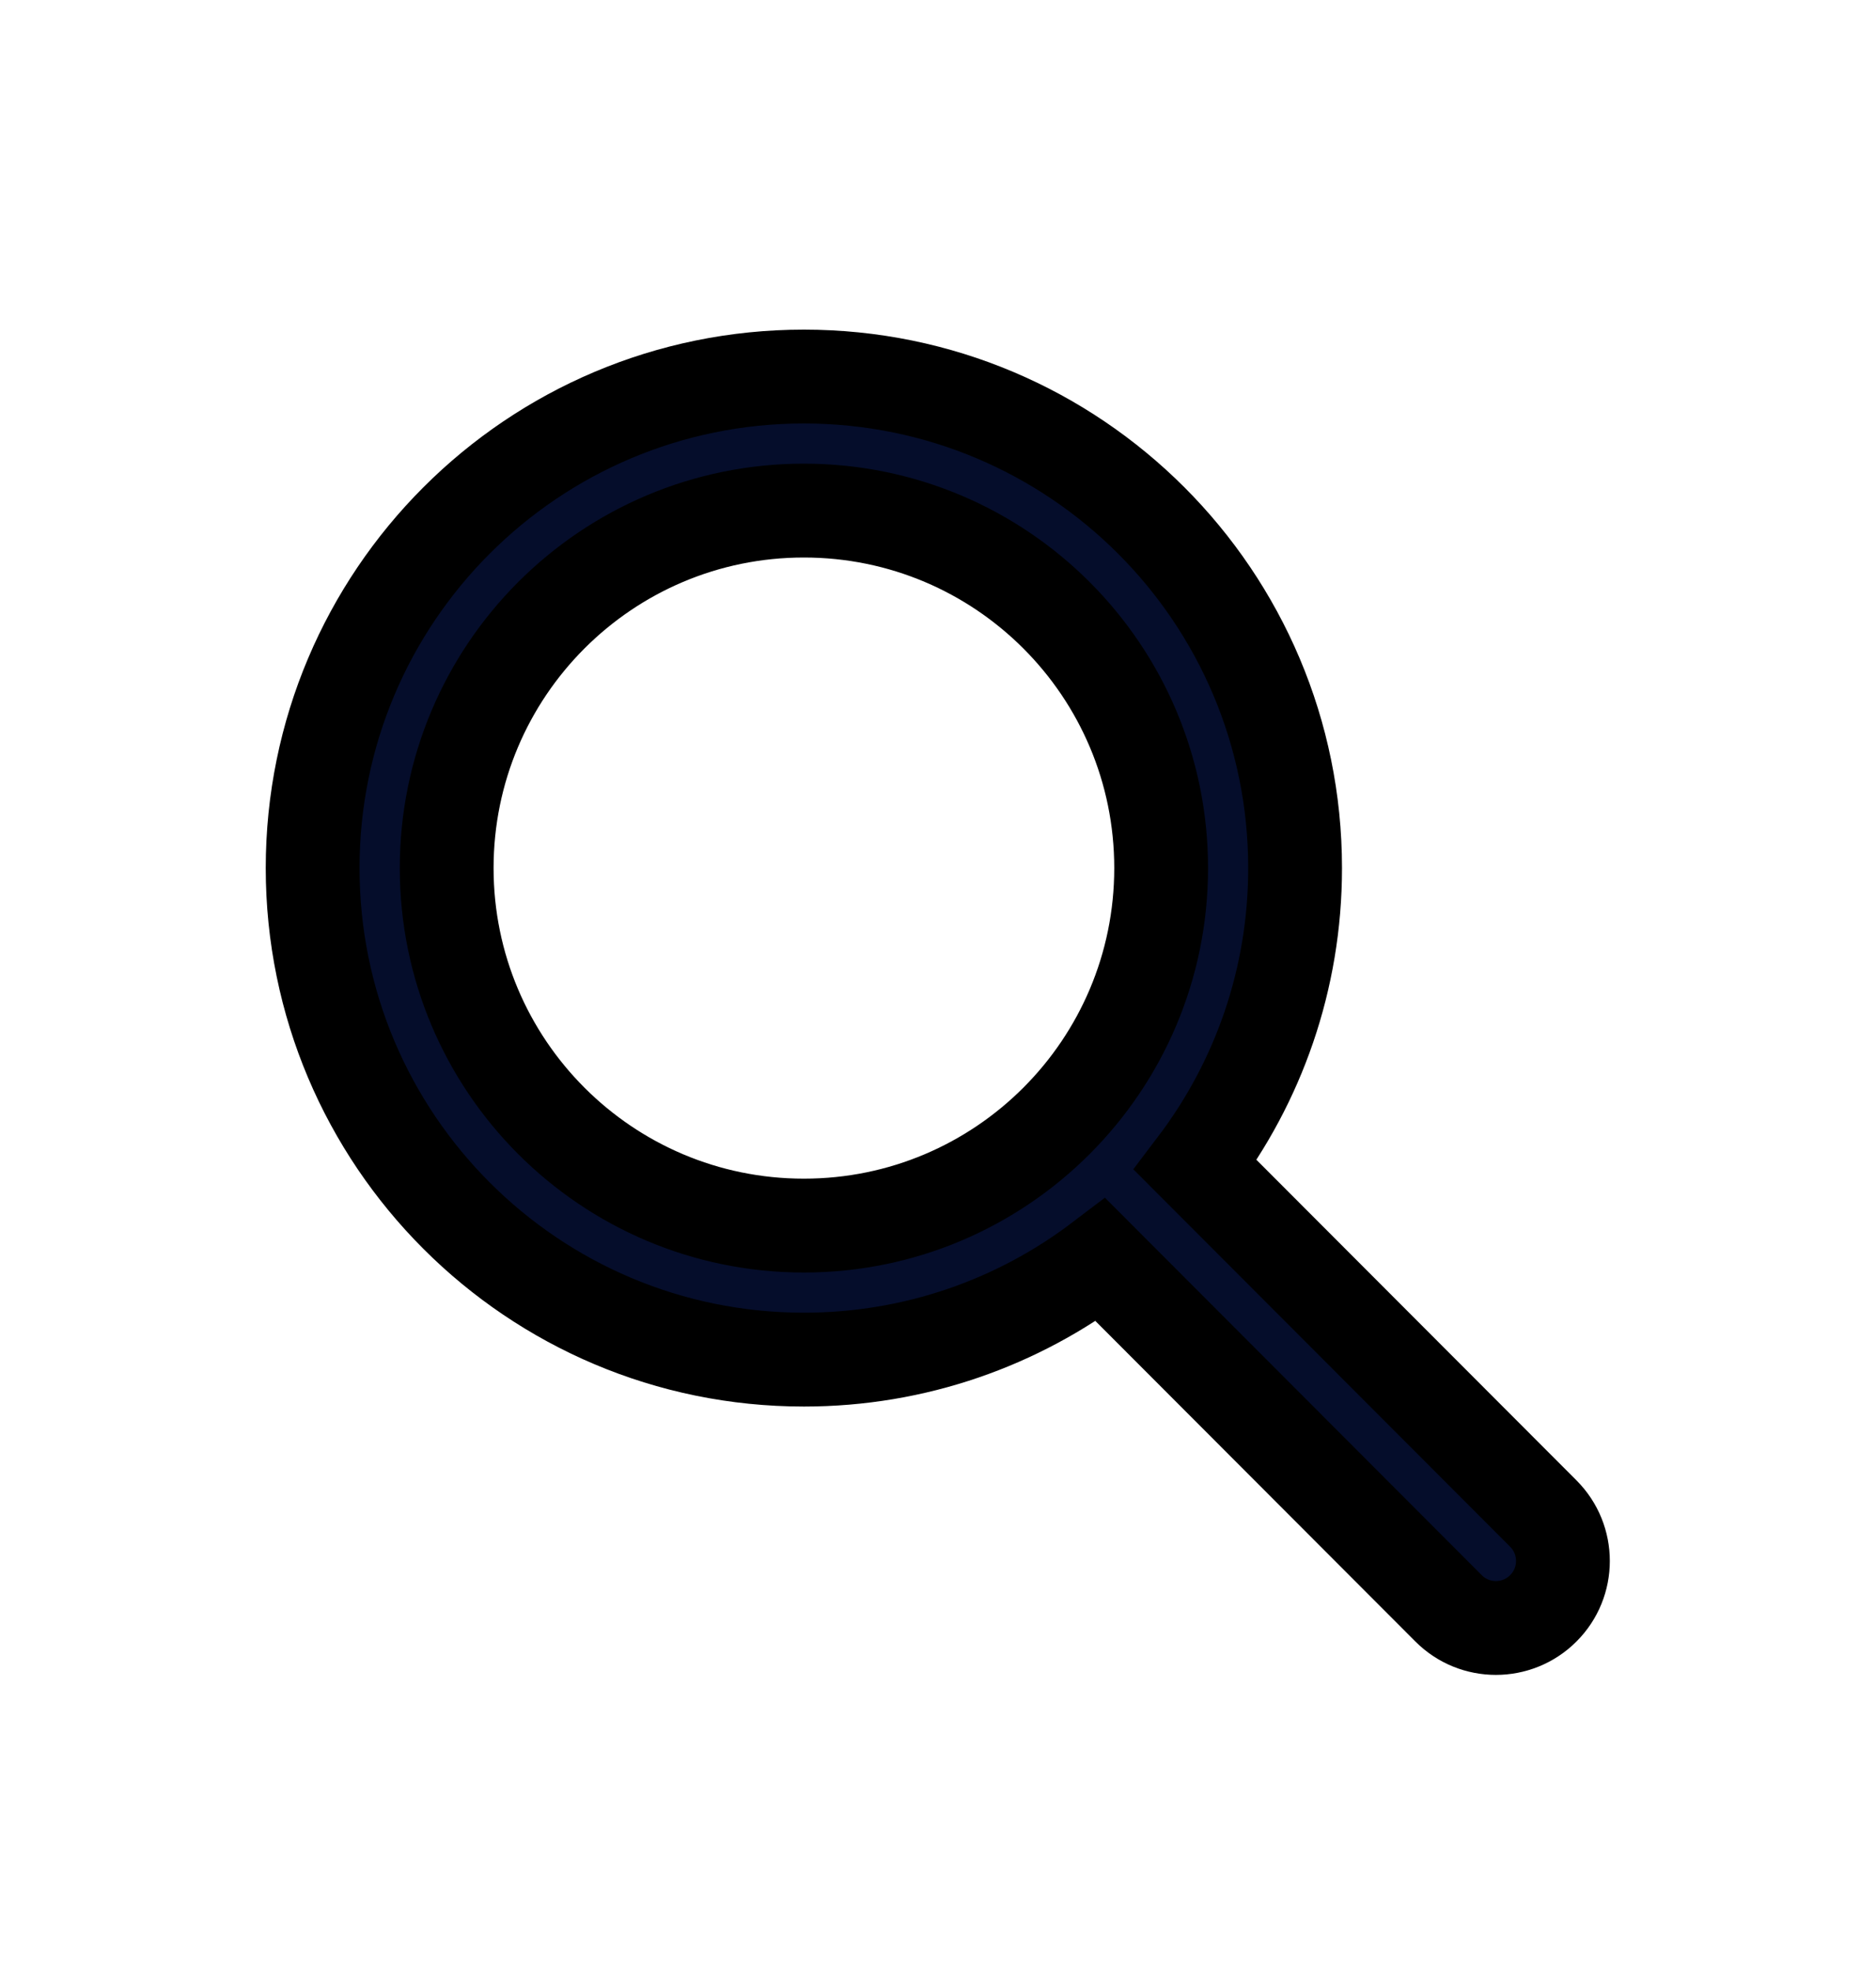 <?xml version="1.0" encoding="UTF-8"?> <svg xmlns="http://www.w3.org/2000/svg" width="20" height="21" viewBox="0 0 20 21" fill="none"> <path d="M8.57 4.012C11.463 4.012 13.807 6.356 13.807 9.249C13.807 10.438 13.411 11.534 12.744 12.413L16.453 16.126C16.732 16.405 16.732 16.858 16.453 17.136C16.174 17.415 15.721 17.415 15.443 17.136L11.734 13.423C10.855 14.09 9.759 14.486 8.57 14.486C5.678 14.486 3.333 12.141 3.333 9.249C3.333 6.356 5.678 4.012 8.57 4.012ZM8.57 5.44C6.467 5.44 4.762 7.145 4.762 9.249C4.762 11.352 6.467 13.058 8.57 13.058C10.674 13.058 12.379 11.352 12.379 9.249C12.379 7.145 10.674 5.44 8.57 5.44Z" fill="#050D2B" stroke="black"></path> </svg> 